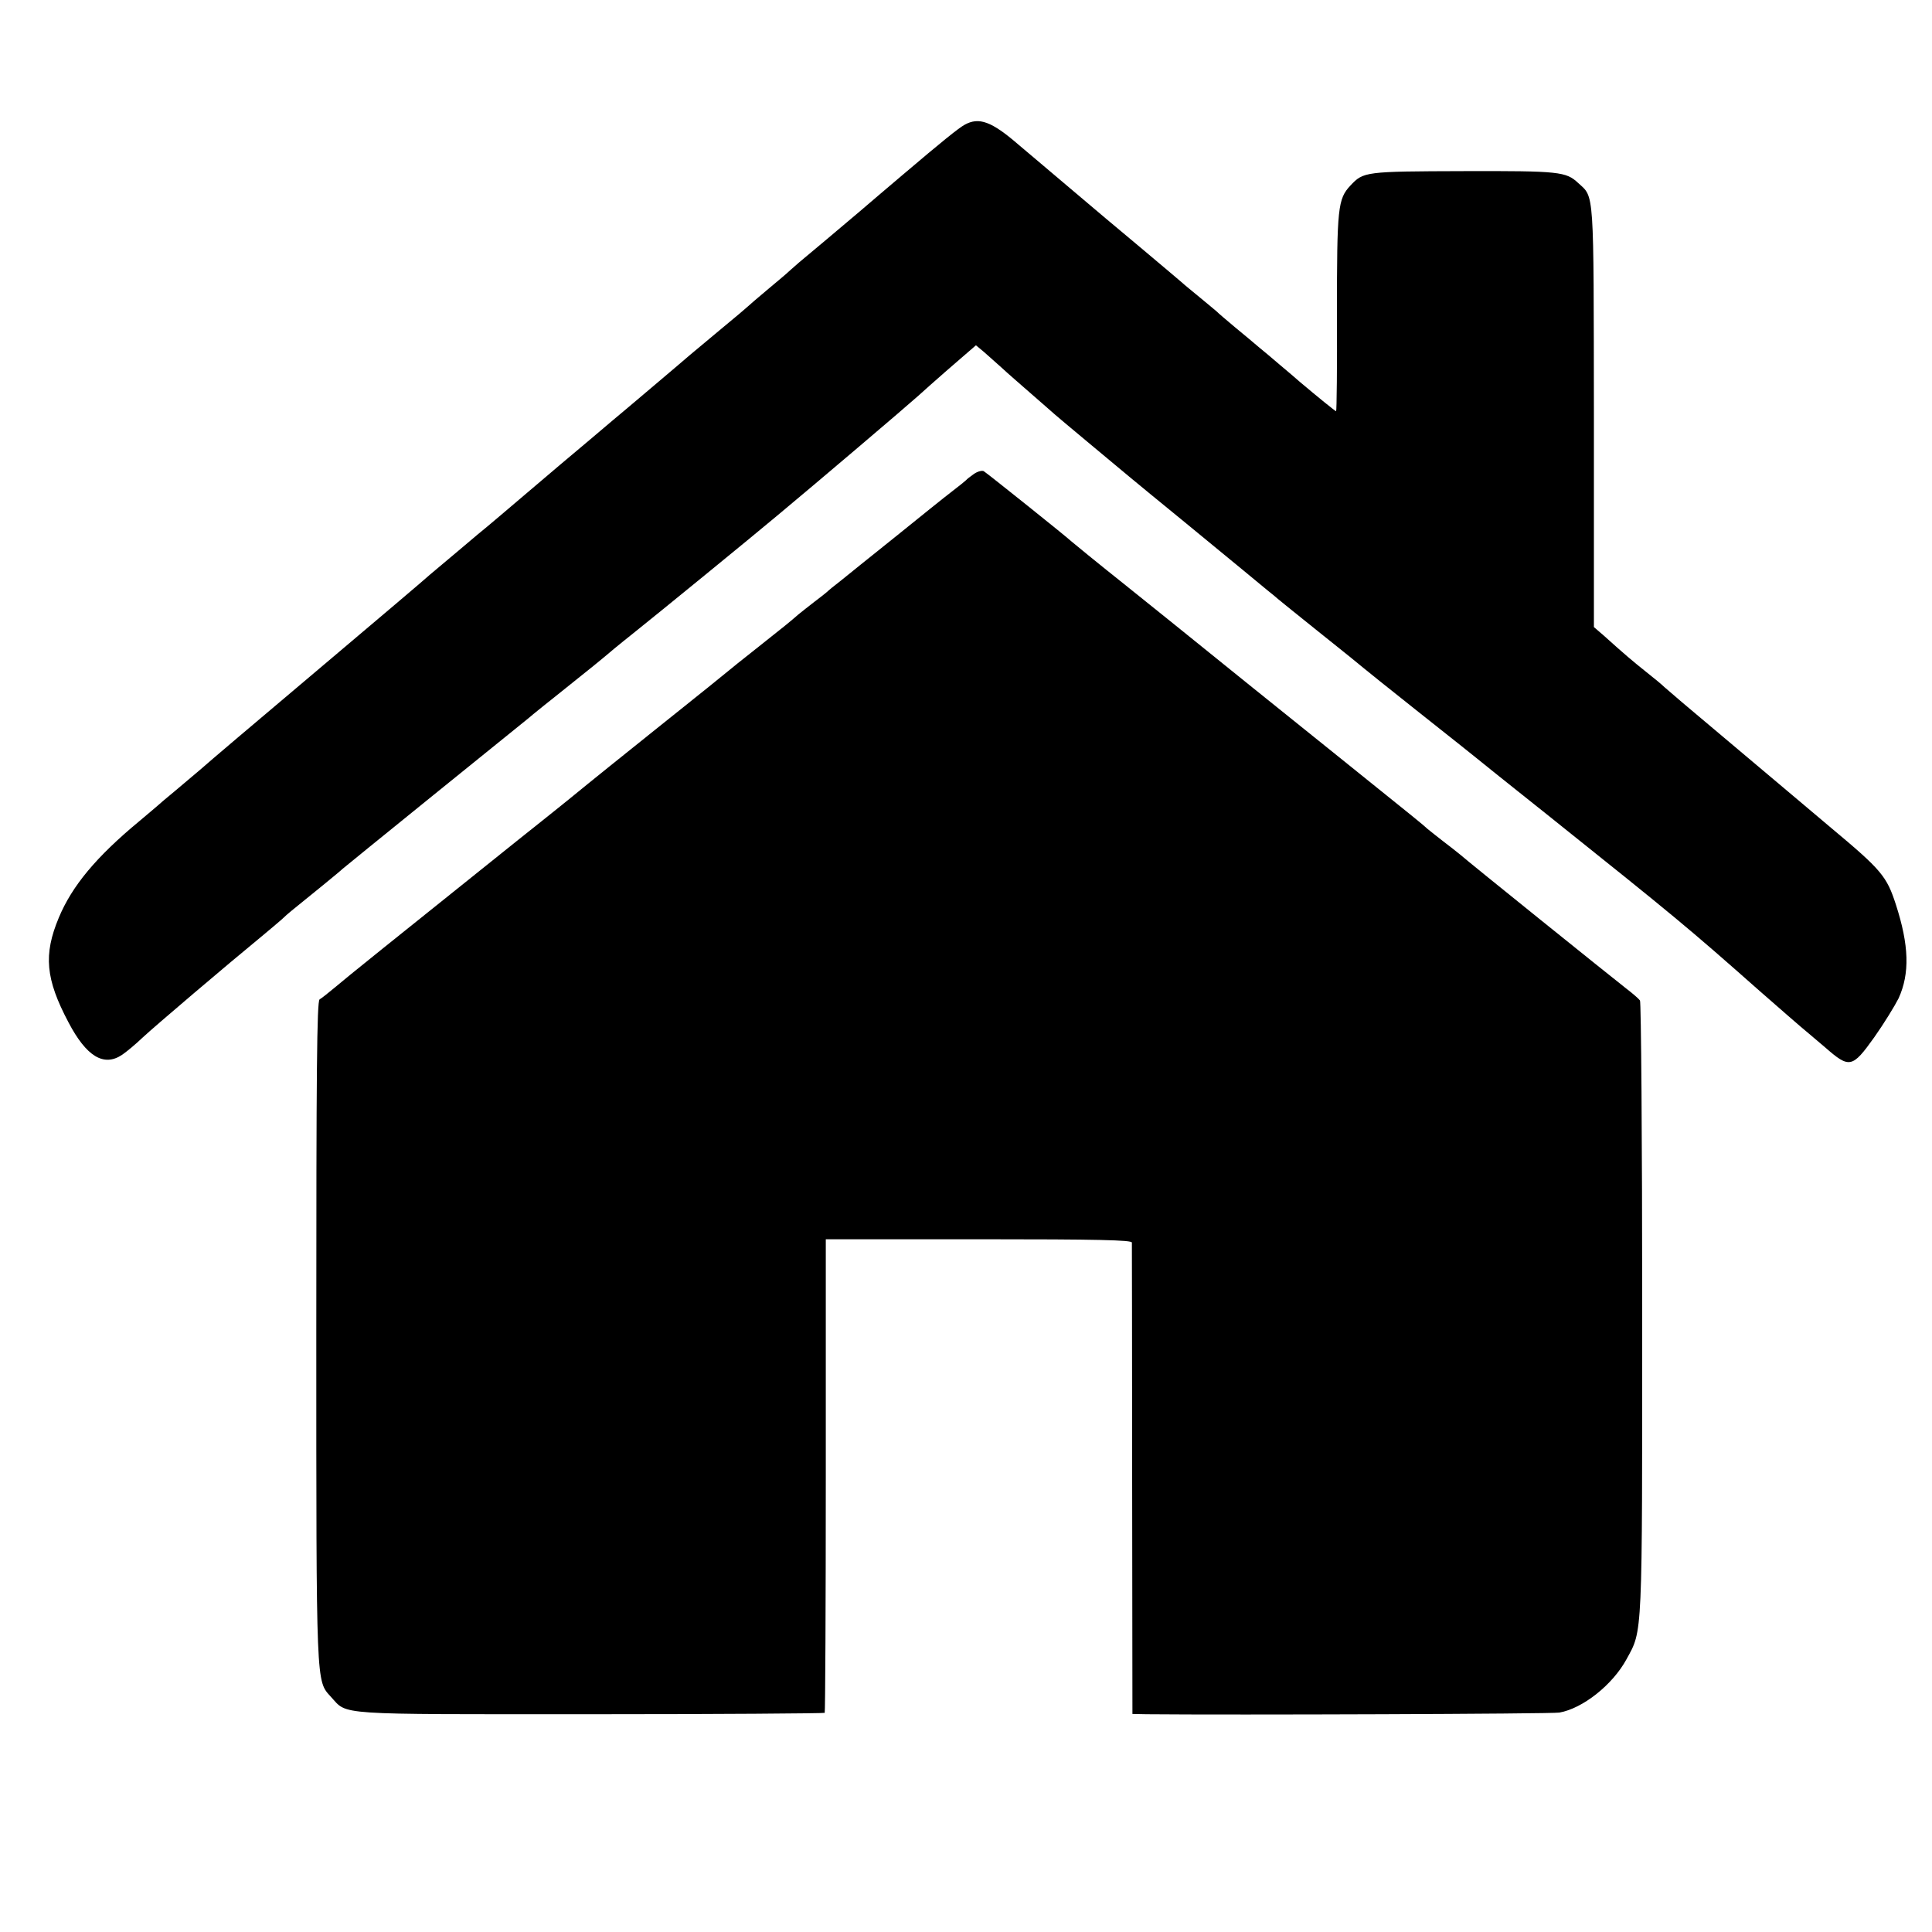 <?xml version="1.0" standalone="no"?>
<!DOCTYPE svg PUBLIC "-//W3C//DTD SVG 20010904//EN"
 "http://www.w3.org/TR/2001/REC-SVG-20010904/DTD/svg10.dtd">
<svg version="1.0" xmlns="http://www.w3.org/2000/svg"
 width="700pt" height="700pt" viewBox="0 0 700 700"
 preserveAspectRatio="xMidYMid meet">
<g transform="translate(0,700) scale(0.1,-0.1)"
fill="#000000" stroke="none">
<path d="M3495 6548 c-23 -13 -79 -58 -225 -182 -58 -49 -127 -108 -155 -132
-61 -52 -197 -166 -220 -185 -9 -8 -24 -21 -33 -29 -9 -9 -46 -40 -82 -70 -36
-30 -67 -57 -70 -60 -3 -3 -45 -39 -95 -80 -49 -41 -101 -84 -115 -96 -14 -12
-77 -66 -140 -119 -63 -53 -126 -107 -140 -118 -14 -12 -52 -44 -85 -72 -93
-78 -80 -67 -320 -271 -33 -28 -71 -60 -85 -71 -31 -26 -99 -84 -171 -144 -29
-26 -191 -163 -359 -305 -322 -272 -426 -360 -475 -403 -17 -14 -57 -48 -90
-76 -33 -27 -62 -52 -65 -55 -3 -3 -32 -27 -65 -55 -157 -130 -244 -235 -292
-350 -56 -134 -48 -222 35 -379 65 -124 128 -162 194 -118 15 10 49 38 75 63
44 41 305 263 433 368 30 25 62 52 71 60 9 9 25 23 35 31 67 54 180 146 184
151 3 3 151 123 330 268 179 145 334 270 345 279 11 10 76 62 145 117 69 55
127 102 130 105 3 3 52 44 110 90 84 67 422 343 515 421 142 118 470 397 511
434 45 41 155 137 180 158 l30 26 30 -25 c16 -14 45 -40 64 -57 19 -18 69 -61
110 -97 41 -36 77 -67 80 -70 3 -3 59 -50 125 -105 155 -129 132 -111 345
-285 102 -84 203 -167 225 -185 22 -18 56 -46 75 -62 19 -15 37 -30 40 -33 3
-3 73 -59 155 -125 83 -66 152 -122 155 -125 3 -3 93 -75 200 -160 107 -85
202 -160 210 -167 8 -7 123 -99 255 -204 469 -375 510 -409 770 -639 72 -63
152 -133 179 -155 26 -22 53 -45 59 -50 88 -77 98 -75 178 37 36 51 75 115 88
141 41 90 38 192 -10 340 -33 102 -52 125 -234 277 -49 41 -101 85 -115 97
-65 55 -382 322 -425 358 -26 22 -55 47 -64 55 -9 9 -38 33 -66 55 -49 39 -82
67 -154 132 l-36 31 0 764 c-1 831 2 791 -57 845 -44 41 -67 44 -416 43 -357
-1 -362 -2 -409 -52 -46 -49 -49 -80 -49 -461 1 -196 -1 -357 -3 -357 -3 0
-67 52 -131 106 -14 12 -47 41 -75 64 -27 23 -61 52 -75 63 -14 12 -52 44 -85
71 -33 28 -62 52 -65 56 -3 3 -30 25 -60 50 -30 25 -60 49 -66 55 -6 5 -75 64
-154 130 -79 66 -178 149 -220 185 -42 36 -101 85 -130 110 -30 25 -70 59 -90
76 -97 84 -143 101 -195 72z"/>
<path d="M3529 5283 c-13 -9 -26 -19 -29 -23 -3 -3 -25 -21 -50 -40 -25 -19
-117 -93 -206 -165 -89 -71 -178 -143 -199 -160 -21 -16 -43 -34 -49 -40 -6
-5 -27 -22 -46 -36 -19 -15 -45 -35 -57 -45 -31 -27 -48 -41 -153 -124 -52
-41 -97 -77 -100 -80 -3 -3 -117 -95 -255 -205 -137 -110 -252 -202 -255 -205
-3 -3 -115 -94 -250 -201 -468 -375 -625 -501 -667 -537 -24 -20 -48 -39 -55
-43 -10 -6 -12 -268 -12 -1206 0 -1295 -1 -1261 53 -1321 62 -67 3 -63 938
-63 465 0 848 3 851 5 2 3 4 390 4 861 l0 855 554 0 c436 0 554 -3 555 -12 0
-7 1 -394 1 -860 l1 -848 51 -1 c310 -3 1469 1 1496 6 85 15 193 101 243 193
59 108 57 66 57 1272 0 608 -4 1110 -8 1115 -4 6 -27 26 -52 45 -55 43 -566
454 -600 484 -14 11 -41 33 -60 47 -19 15 -45 35 -57 45 -28 25 -21 19 -313
254 -213 171 -491 395 -550 443 -8 7 -107 86 -220 177 -113 90 -207 167 -210
170 -8 9 -304 246 -316 253 -6 3 -22 -1 -35 -10z"/>
</g>
</svg>
